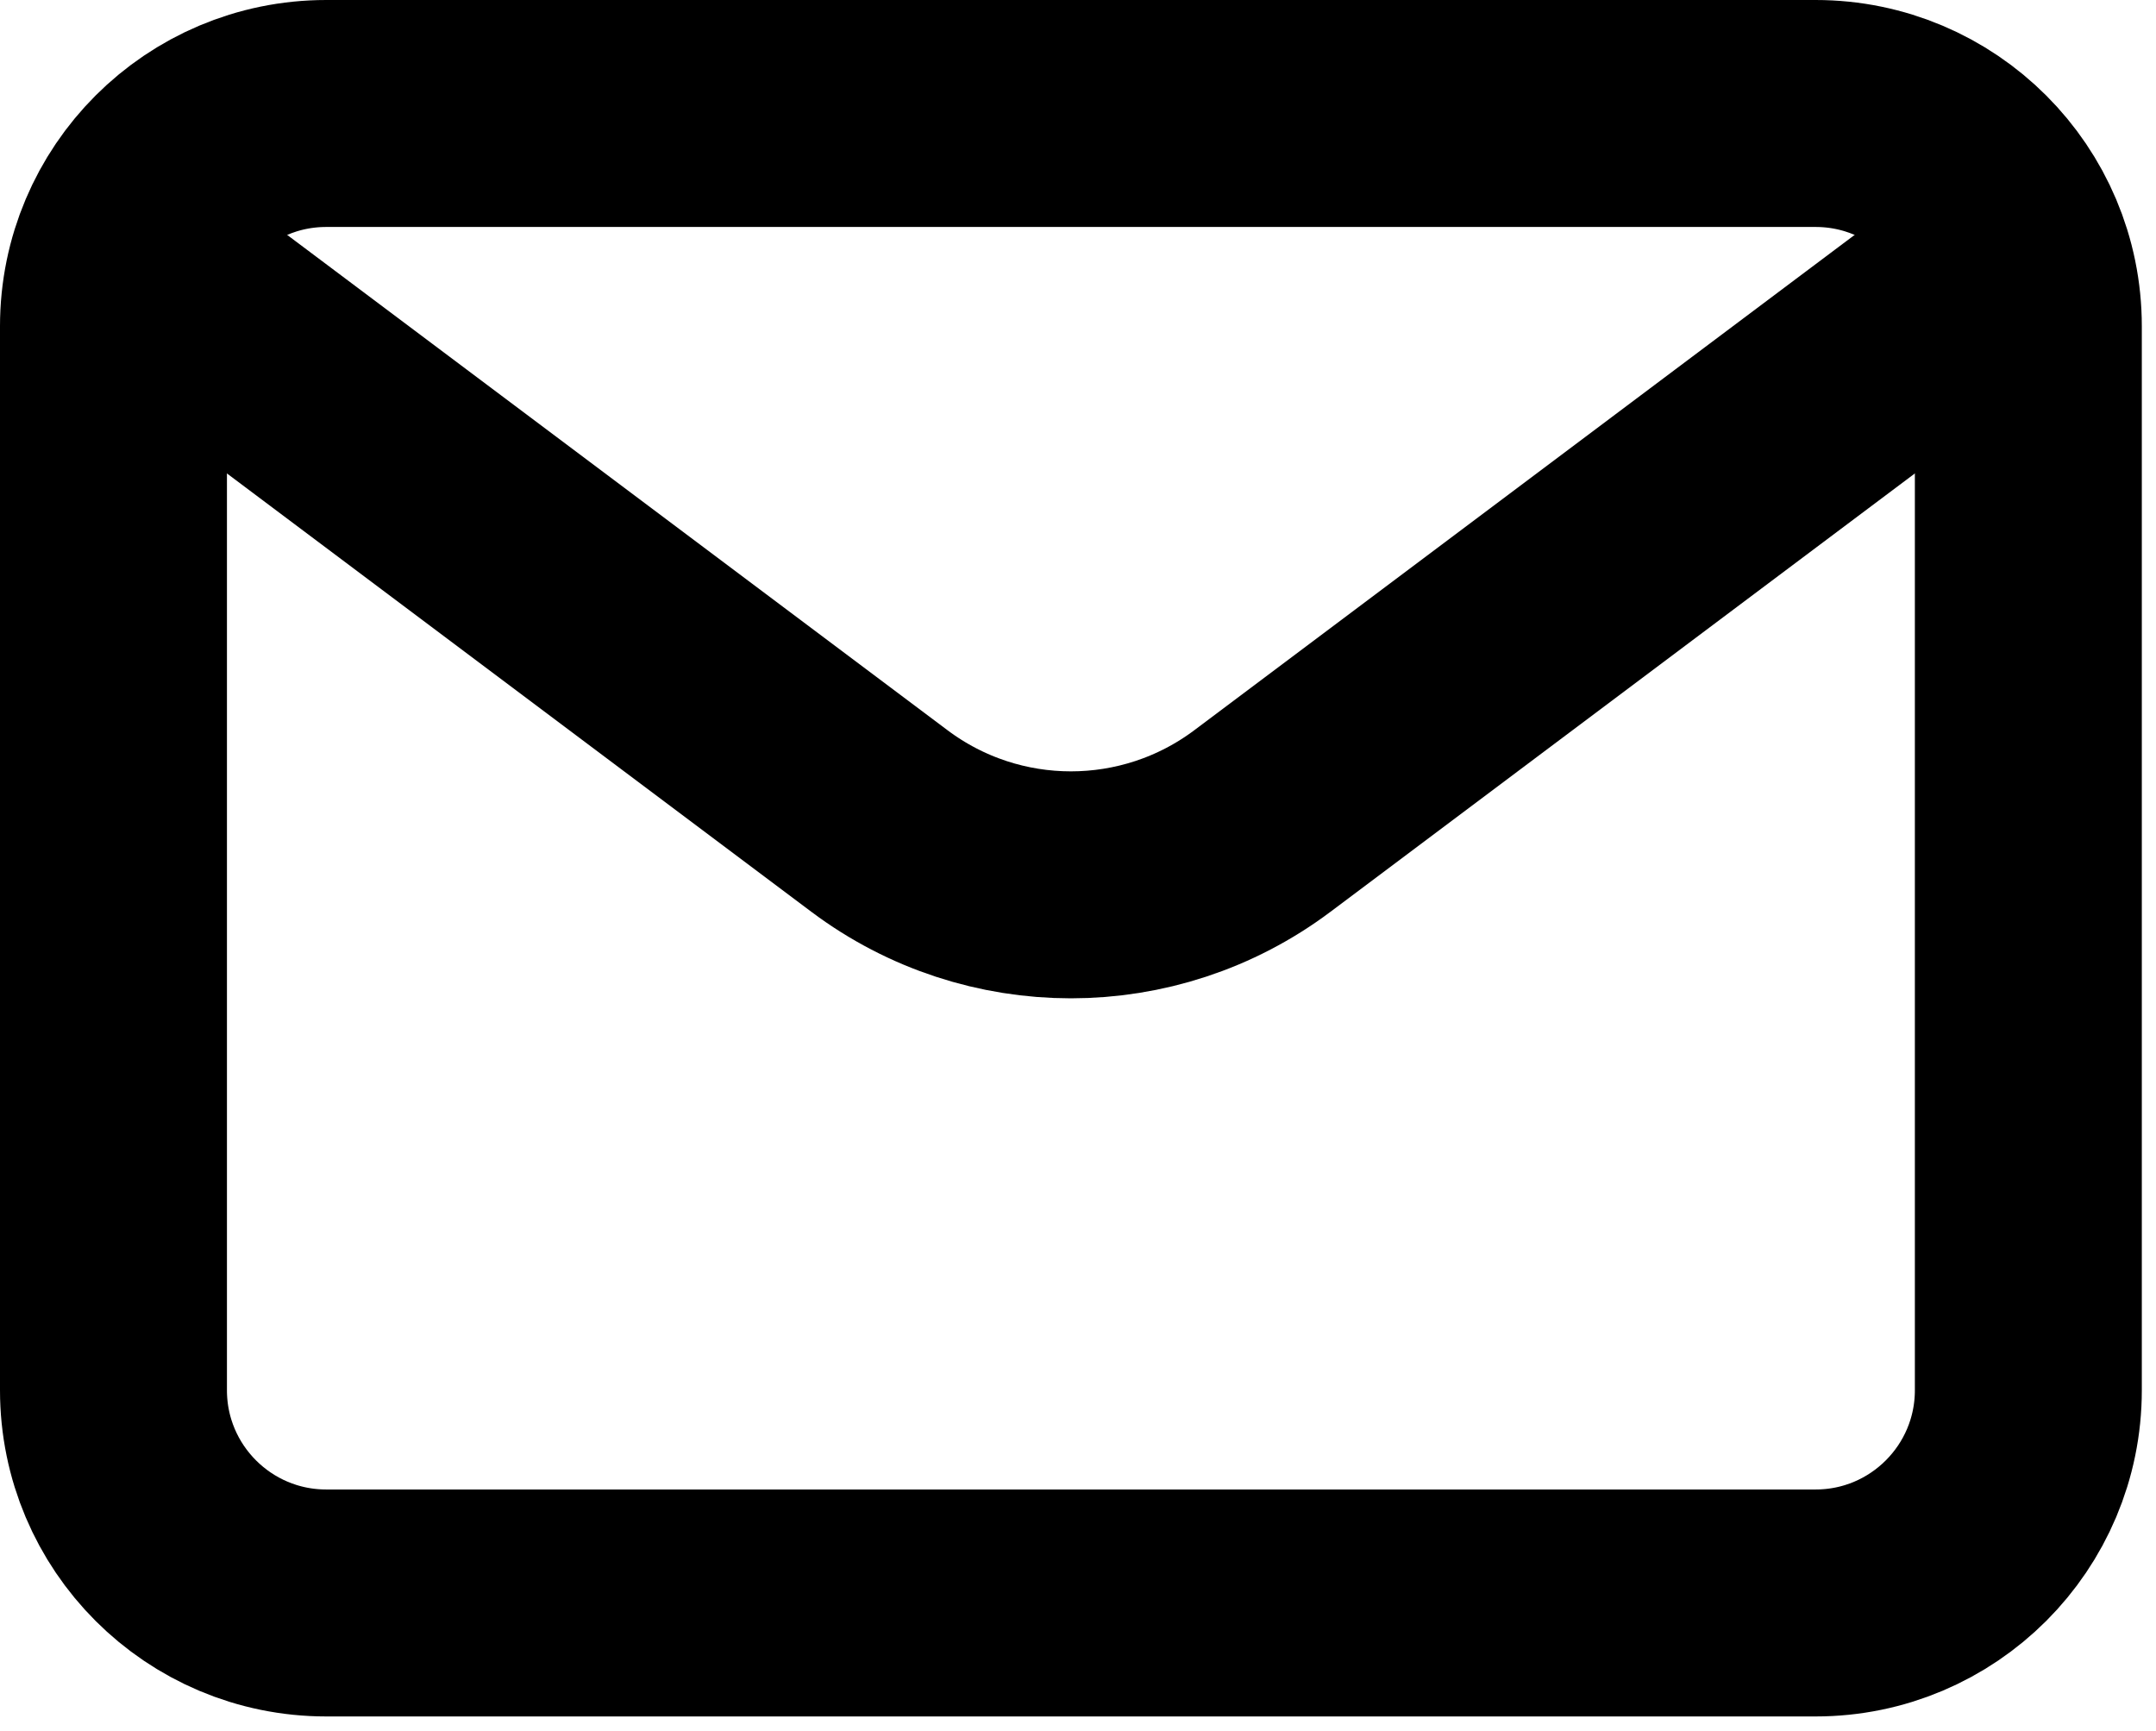<svg width="76" height="61" viewBox="0 0 76 61" fill="none" xmlns="http://www.w3.org/2000/svg">
<path d="M7.75 11.5L31 28.938C35 31.938 40.5 31.938 44.5 28.938L67.75 11.5" stroke="black" stroke-width="8" stroke-linecap="round" stroke-linejoin="round"/>
<path d="M64 4H11.5C7.358 4 4 7.358 4 11.5V49C4 53.142 7.358 56.5 11.5 56.5H64C68.142 56.5 71.5 53.142 71.5 49V11.5C71.5 7.358 68.142 4 64 4Z" stroke="black" stroke-width="8" stroke-linecap="round"/>
</svg>
